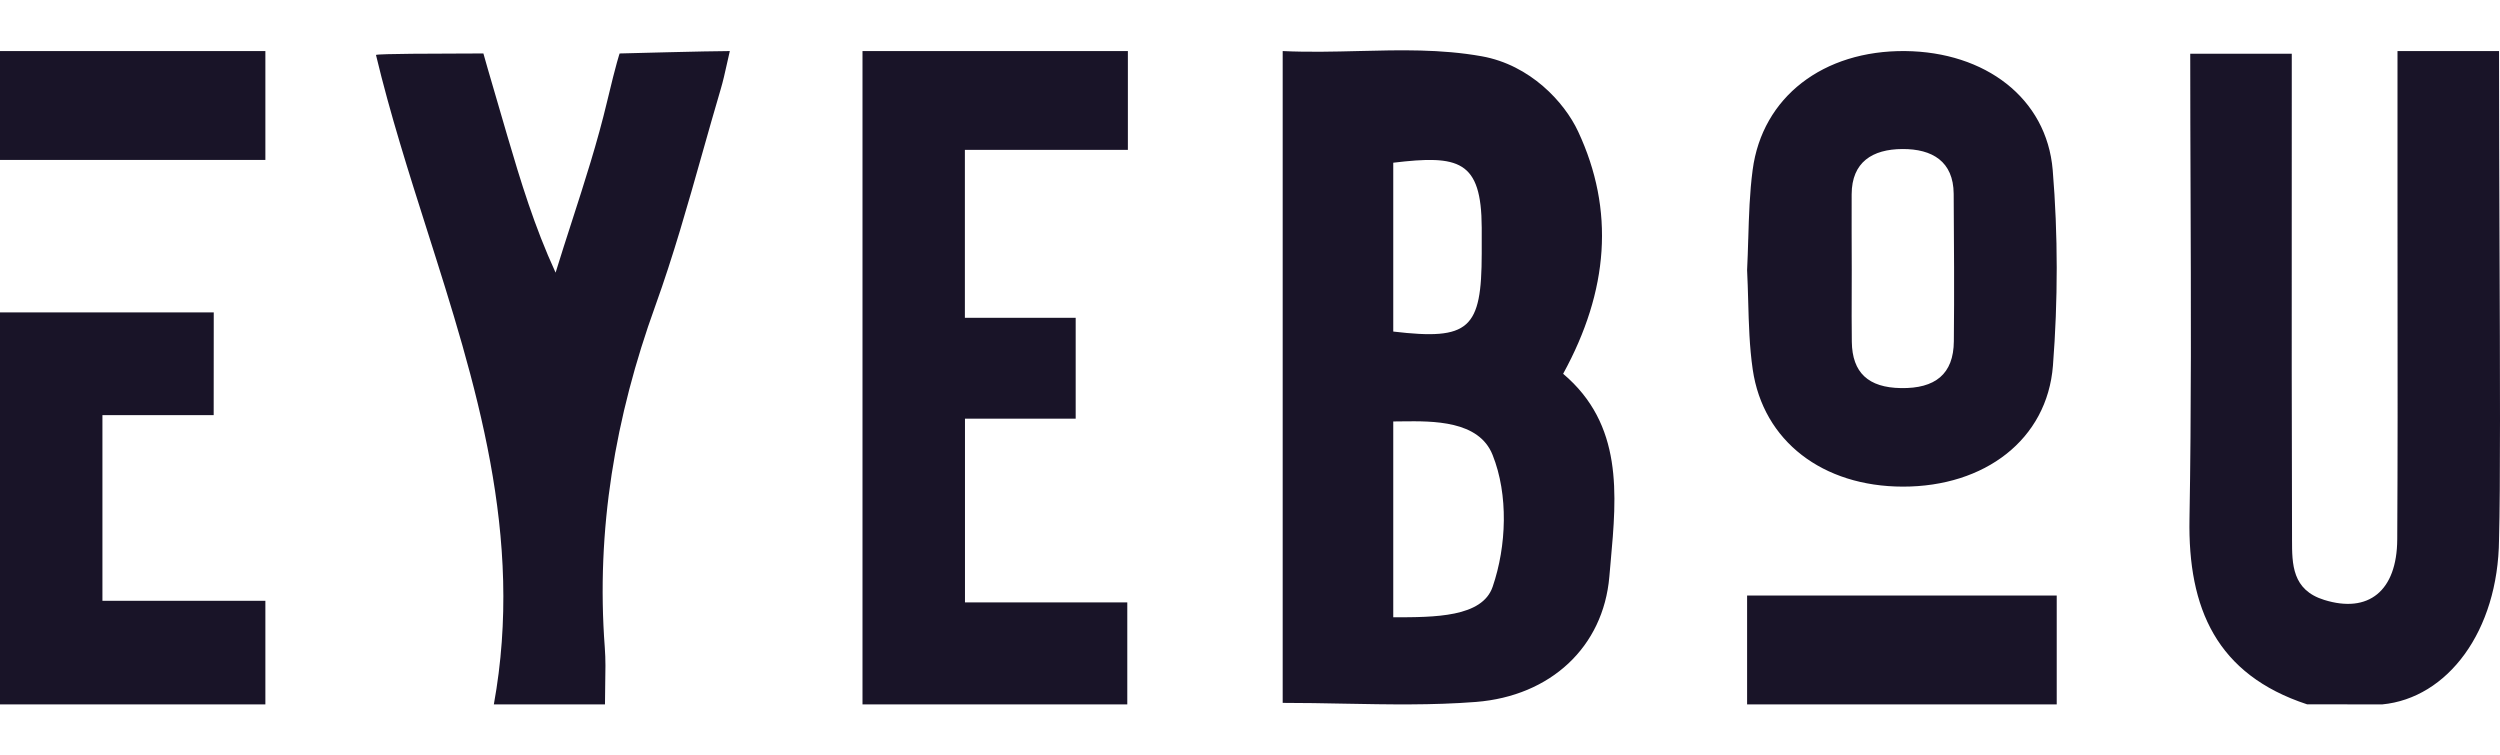<svg width="106" height="32" viewBox="0 0 106 32" fill="none" xmlns="http://www.w3.org/2000/svg">
<path fill-rule="evenodd" clip-rule="evenodd" d="M54.386 2.165V29.802C55.257 29.802 56.12 29.818 56.977 29.835H56.977H56.977H56.978H56.978H56.978H56.978H56.978H56.978C58.873 29.871 60.736 29.906 62.584 29.762C65.747 29.51 67.98 27.432 68.236 24.453C68.253 24.246 68.272 24.039 68.291 23.831C68.552 20.948 68.818 17.998 66.277 15.848C68.209 12.326 68.471 8.911 66.912 5.575C66.333 4.333 64.884 2.754 62.825 2.386C61.097 2.077 59.368 2.12 57.613 2.164C56.548 2.19 55.474 2.217 54.386 2.165ZM59.074 26.173V17.87C59.191 17.87 59.316 17.868 59.448 17.866C60.757 17.85 62.706 17.825 63.286 19.289C63.963 20.983 63.878 23.153 63.29 24.875C62.85 26.173 60.834 26.173 59.074 26.173ZM59.074 14.058C62.303 14.439 62.822 13.957 62.825 10.743V9.653C62.815 6.787 61.848 6.566 59.074 6.899V14.058ZM92.834 22.003C92.766 25.797 93.98 28.599 97.82 29.863C98.882 29.863 99.947 29.863 101.004 29.867C103.764 29.605 105.924 26.777 105.959 22.867C106.02 20.73 106.001 15.698 105.98 10.371V10.37V10.369V10.368V10.367V10.367V10.365V10.363V10.361V10.359L105.98 10.356C105.97 7.582 105.959 4.729 105.959 2.165H101.654V8.493C101.654 9.823 101.655 11.153 101.656 12.483V12.483V12.484V12.484V12.484V12.485V12.485C101.66 15.946 101.663 19.407 101.643 22.867C101.632 25.066 100.419 26.019 98.548 25.437C97.183 25.015 97.182 23.925 97.182 22.87L97.182 22.721C97.166 18.076 97.168 13.429 97.17 8.784V8.783V8.783V8.783V8.782V8.782V8.782C97.17 7.234 97.171 5.686 97.171 4.139V2.279H92.866C92.866 4.247 92.873 6.205 92.88 8.155L92.88 8.158V8.159C92.897 12.801 92.914 17.402 92.834 22.003ZM40.911 13.475H45.609V17.752H40.915V25.542H47.797V29.867H36.57V2.165H47.822V6.355H40.911V13.475ZM19.8 2.269C18.56 2.272 16.09 2.276 15.941 2.328C16.54 4.829 17.324 7.296 18.109 9.762C20.172 16.25 22.235 22.739 20.939 29.867H25.651C25.651 29.574 25.656 29.295 25.661 29.025L25.661 29.025C25.672 28.474 25.682 27.961 25.643 27.452C25.266 22.462 26.085 17.675 27.784 12.972C28.547 10.855 29.162 8.681 29.775 6.509C30.033 5.597 30.291 4.685 30.559 3.777C30.658 3.445 30.733 3.105 30.819 2.719L30.819 2.719C30.857 2.545 30.898 2.361 30.944 2.165C30.053 2.165 26.272 2.267 26.272 2.267C26.272 2.267 26.143 2.615 25.744 4.293C25.335 6.019 24.788 7.714 24.24 9.41L24.24 9.41C24.009 10.126 23.778 10.842 23.557 11.56C22.656 9.599 22.074 7.678 21.507 5.749C20.638 2.782 20.51 2.324 20.496 2.267L20.498 2.267C20.498 2.267 20.492 2.25 20.496 2.267C20.462 2.268 20.193 2.269 19.8 2.269ZM74.126 10.135L74.125 10.136L74.125 10.136L74.125 10.137L74.125 10.137C74.112 10.575 74.099 11.014 74.077 11.454C74.099 11.887 74.111 12.322 74.123 12.758V12.758V12.758V12.758V12.758C74.149 13.73 74.176 14.705 74.315 15.663C74.759 18.708 77.286 20.629 80.682 20.633C84.149 20.636 86.8 18.642 87.045 15.501C87.258 12.75 87.262 9.958 87.035 7.211C86.779 4.152 84.164 2.2 80.778 2.165C77.311 2.134 74.72 4.107 74.312 7.207C74.184 8.173 74.155 9.151 74.126 10.135ZM78.512 12.366L78.512 12.358V12.358V12.358V12.357C78.513 12.056 78.514 11.755 78.514 11.454V11.451V11.447V11.444V11.441C78.51 10.374 78.507 9.307 78.51 8.24C78.514 6.868 79.394 6.326 80.661 6.319C81.928 6.312 82.826 6.844 82.836 8.216C82.85 10.3 82.865 12.384 82.843 14.468C82.833 15.867 82.048 16.479 80.6 16.455C79.22 16.434 78.535 15.805 78.517 14.495C78.507 13.787 78.51 13.076 78.512 12.367V12.366ZM4.343 17.602H9.06C9.06 16.021 9.06 14.663 9.063 13.245H0V29.867H11.252V25.473H4.343V17.602ZM74.077 25.25H87.205V29.867H74.077V25.25ZM0 6.782H11.252V2.165H0V6.782Z" fill="#191428"/>
</svg>
